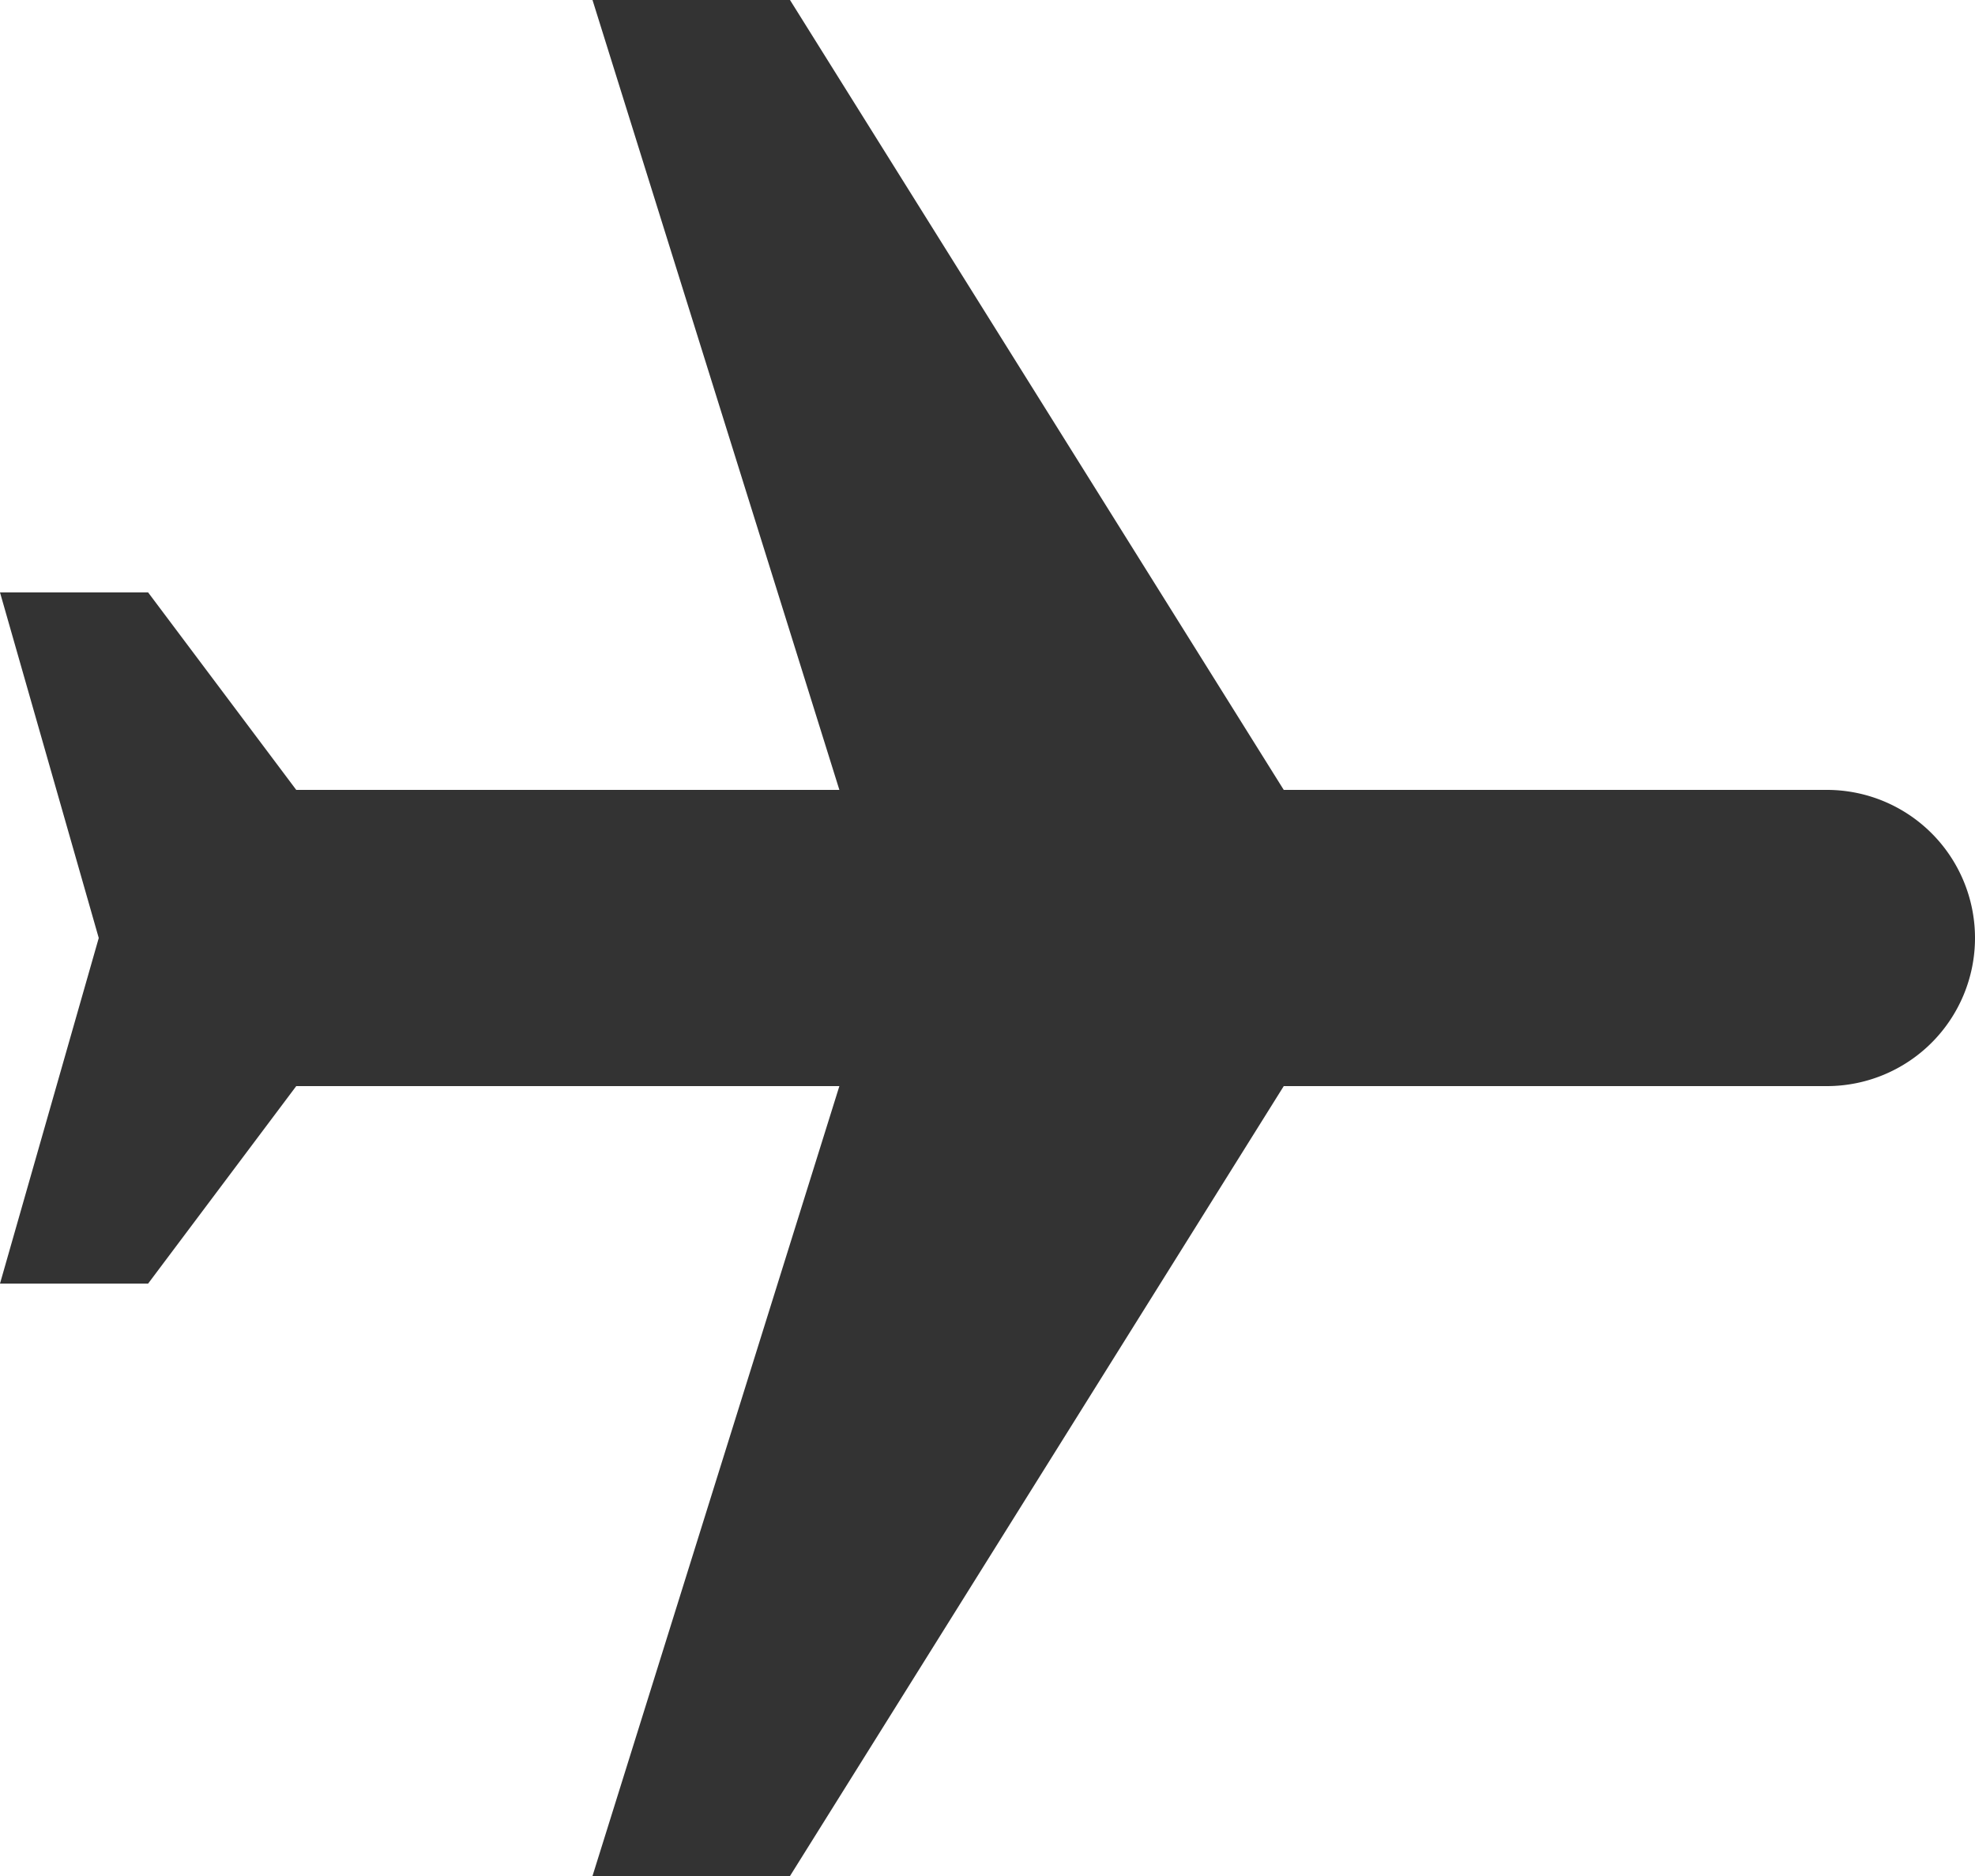 <svg xmlns="http://www.w3.org/2000/svg" viewBox="0 0 38 36.1"><defs><style>.cls-1{fill:#333;}</style></defs><title>planeicon</title><g id="圖層_2" data-name="圖層 2"><g id="圖層_1-2" data-name="圖層 1"><path class="cls-1" d="M11.4,36.1h3.8l9.5-15.2H35.15a2.85,2.85,0,1,0,0-5.7H24.7L15.2,0H11.4l4.75,15.2H5.7L2.85,11.4H0l1.9,6.65L0,24.7H2.85L5.7,20.9H16.15Z"/></g></g></svg>